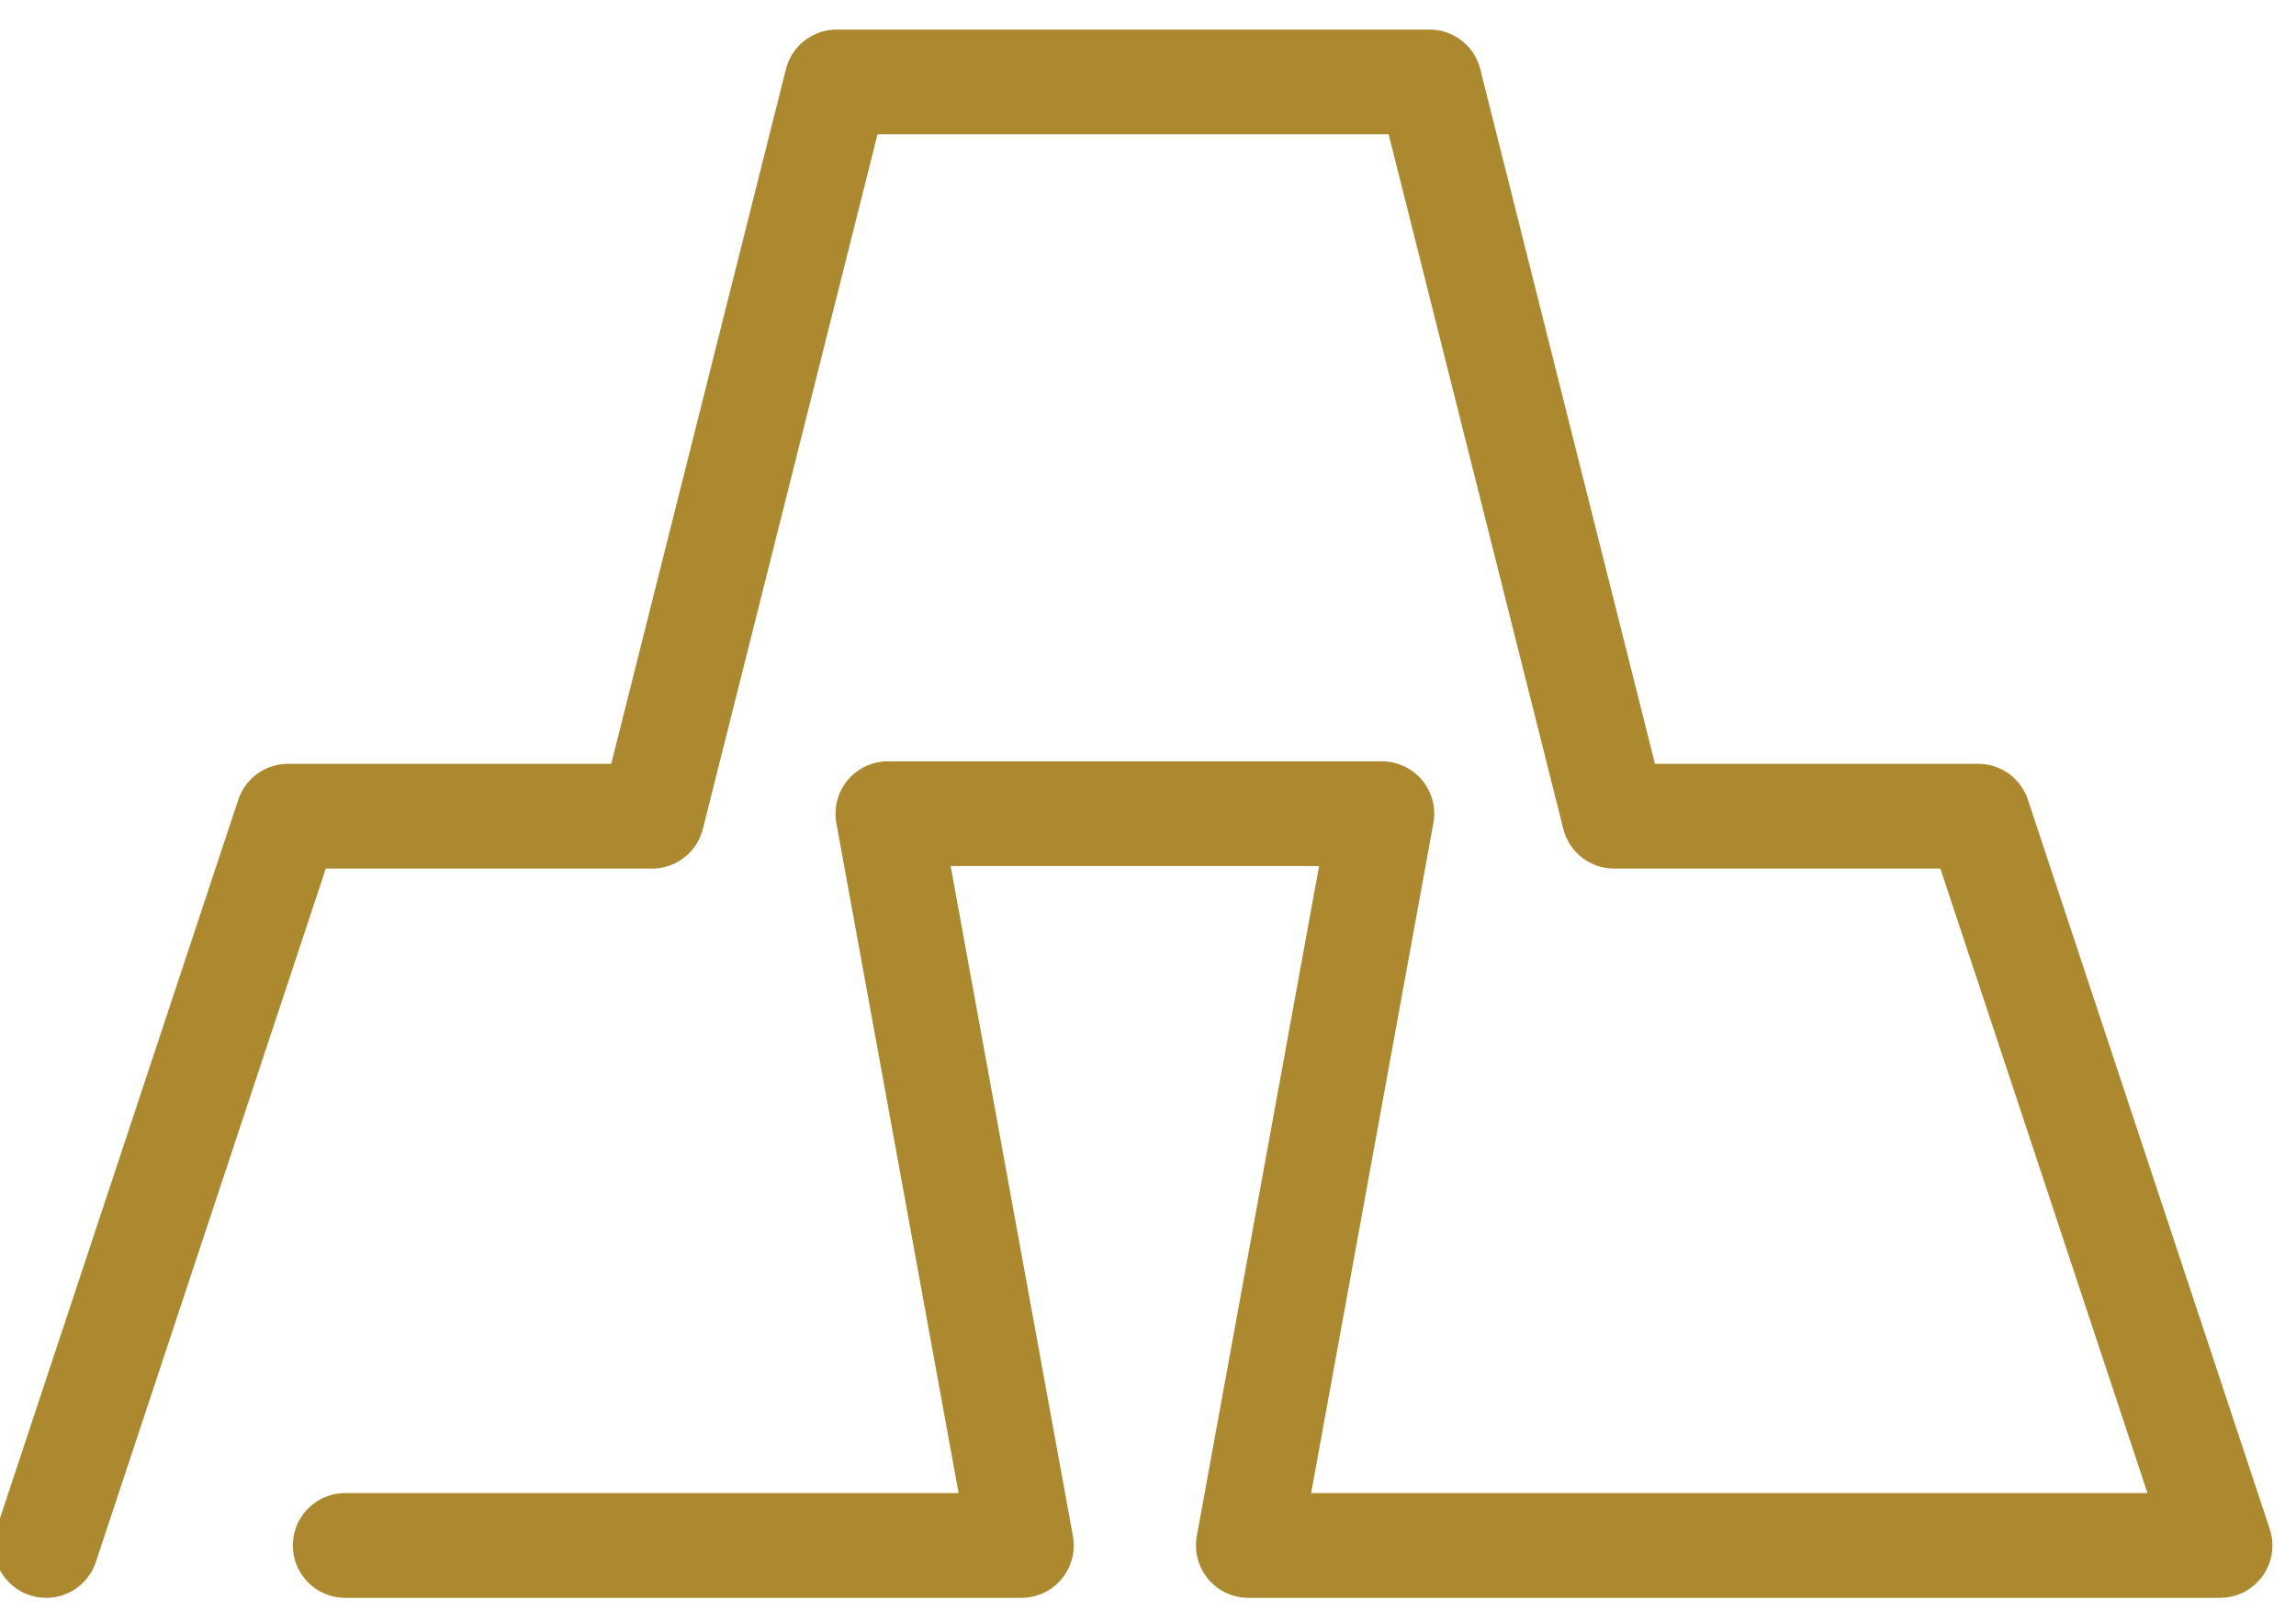 <svg width="57" height="40" viewBox="0 0 57 40" fill="none" xmlns="http://www.w3.org/2000/svg">
<path d="M8.57 38.364H25.357L22.042 20.199H34.306L30.991 38.364H55.114L49.11 20.261H40.072L35.488 2.034H20.772L16.188 20.261H7.15L1.146 38.364" stroke="#AC882E" stroke-width="2.6" stroke-linecap="round" stroke-linejoin="round"/>
</svg>
